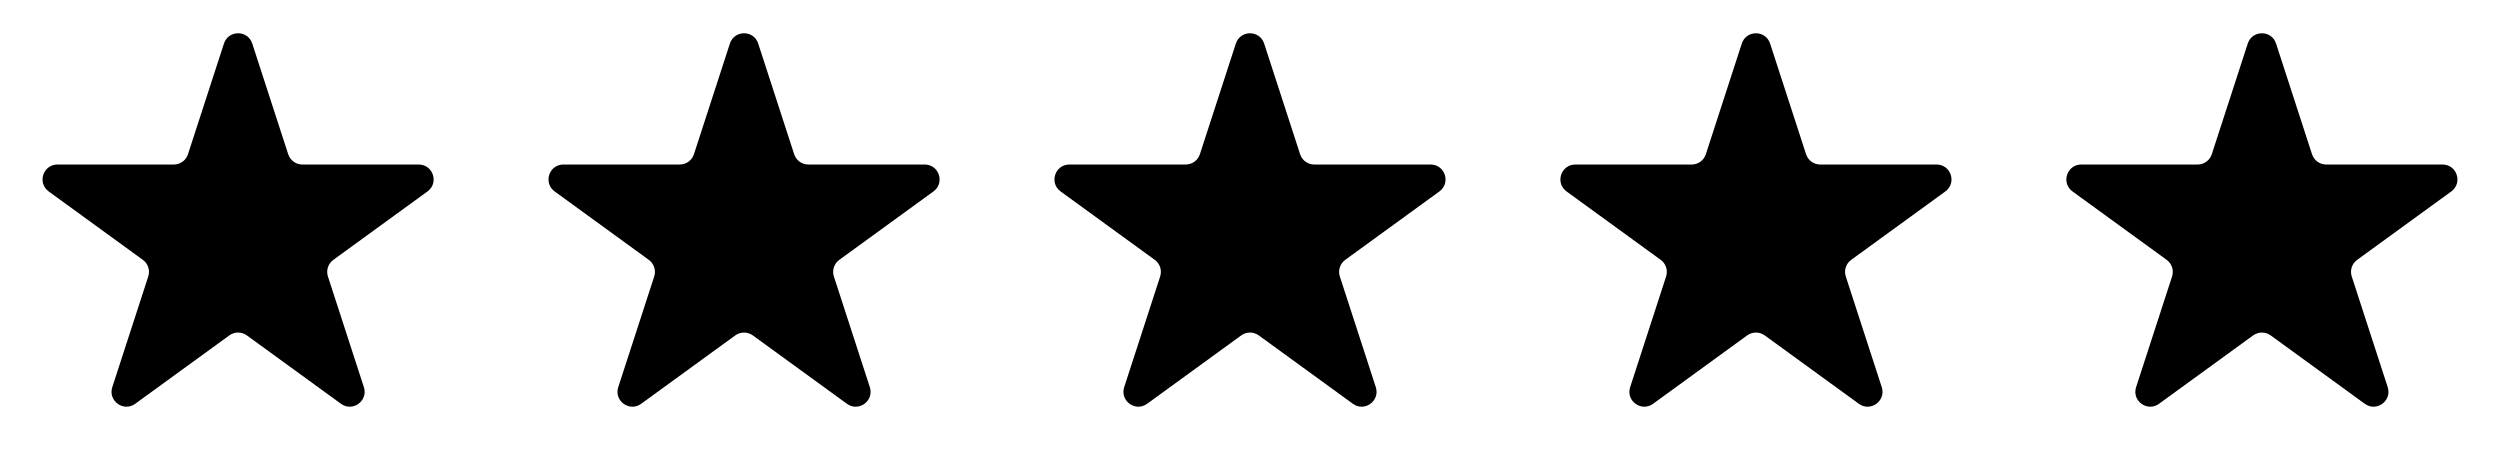 <?xml version="1.0" encoding="UTF-8"?> <svg xmlns="http://www.w3.org/2000/svg" width="168" height="32" viewBox="0 0 168 32" fill="none"><path d="M15.049 2.927C15.348 2.006 16.652 2.006 16.951 2.927L19.368 10.365C19.502 10.777 19.886 11.056 20.319 11.056H28.139C29.108 11.056 29.511 12.295 28.727 12.865L22.4 17.462C22.05 17.716 21.903 18.168 22.037 18.579L24.453 26.017C24.753 26.939 23.698 27.705 22.915 27.135L16.588 22.538C16.237 22.284 15.763 22.284 15.412 22.538L9.085 27.135C8.302 27.705 7.247 26.939 7.546 26.017L9.963 18.579C10.097 18.168 9.95 17.716 9.6 17.462L3.273 12.865C2.489 12.295 2.892 11.056 3.861 11.056H11.681C12.114 11.056 12.498 10.777 12.632 10.365L15.049 2.927Z" fill="#D60D8C" style="fill:#D60D8C;fill:color(display-p3 0.839 0.051 0.549);fill-opacity:1;"></path><path d="M49.049 2.927C49.348 2.006 50.652 2.006 50.951 2.927L53.368 10.365C53.502 10.777 53.886 11.056 54.319 11.056H62.139C63.108 11.056 63.511 12.295 62.727 12.865L56.4 17.462C56.05 17.716 55.903 18.168 56.037 18.579L58.453 26.017C58.753 26.939 57.698 27.705 56.915 27.135L50.588 22.538C50.237 22.284 49.763 22.284 49.412 22.538L43.085 27.135C42.302 27.705 41.247 26.939 41.547 26.017L43.963 18.579C44.097 18.168 43.95 17.716 43.6 17.462L37.273 12.865C36.489 12.295 36.892 11.056 37.861 11.056H45.681C46.114 11.056 46.498 10.777 46.632 10.365L49.049 2.927Z" fill="#D60D8C" style="fill:#D60D8C;fill:color(display-p3 0.839 0.051 0.549);fill-opacity:1;"></path><path d="M83.049 2.927C83.348 2.006 84.652 2.006 84.951 2.927L87.368 10.365C87.502 10.777 87.885 11.056 88.319 11.056H96.139C97.108 11.056 97.511 12.295 96.727 12.865L90.4 17.462C90.05 17.716 89.903 18.168 90.037 18.579L92.454 26.017C92.753 26.939 91.698 27.705 90.915 27.135L84.588 22.538C84.237 22.284 83.763 22.284 83.412 22.538L77.085 27.135C76.302 27.705 75.247 26.939 75.546 26.017L77.963 18.579C78.097 18.168 77.95 17.716 77.6 17.462L71.273 12.865C70.489 12.295 70.892 11.056 71.861 11.056H79.681C80.115 11.056 80.498 10.777 80.632 10.365L83.049 2.927Z" fill="#D60D8C" style="fill:#D60D8C;fill:color(display-p3 0.839 0.051 0.549);fill-opacity:1;"></path><path d="M117.049 2.927C117.348 2.006 118.652 2.006 118.951 2.927L121.368 10.365C121.502 10.777 121.886 11.056 122.319 11.056H130.139C131.108 11.056 131.511 12.295 130.727 12.865L124.4 17.462C124.05 17.716 123.903 18.168 124.037 18.579L126.454 26.017C126.753 26.939 125.698 27.705 124.915 27.135L118.588 22.538C118.237 22.284 117.763 22.284 117.412 22.538L111.085 27.135C110.302 27.705 109.247 26.939 109.546 26.017L111.963 18.579C112.097 18.168 111.95 17.716 111.6 17.462L105.273 12.865C104.489 12.295 104.892 11.056 105.861 11.056H113.681C114.114 11.056 114.498 10.777 114.632 10.365L117.049 2.927Z" fill="#D60D8C" style="fill:#D60D8C;fill:color(display-p3 0.839 0.051 0.549);fill-opacity:1;"></path><path d="M151.049 2.927C151.348 2.006 152.652 2.006 152.951 2.927L155.368 10.365C155.502 10.777 155.886 11.056 156.319 11.056H164.139C165.108 11.056 165.511 12.295 164.727 12.865L158.4 17.462C158.05 17.716 157.903 18.168 158.037 18.579L160.454 26.017C160.753 26.939 159.698 27.705 158.915 27.135L152.588 22.538C152.237 22.284 151.763 22.284 151.412 22.538L145.085 27.135C144.302 27.705 143.247 26.939 143.546 26.017L145.963 18.579C146.097 18.168 145.95 17.716 145.6 17.462L139.273 12.865C138.489 12.295 138.892 11.056 139.861 11.056H147.681C148.114 11.056 148.498 10.777 148.632 10.365L151.049 2.927Z" fill="#D60D8C" style="fill:#D60D8C;fill:color(display-p3 0.839 0.051 0.549);fill-opacity:1;"></path></svg> 